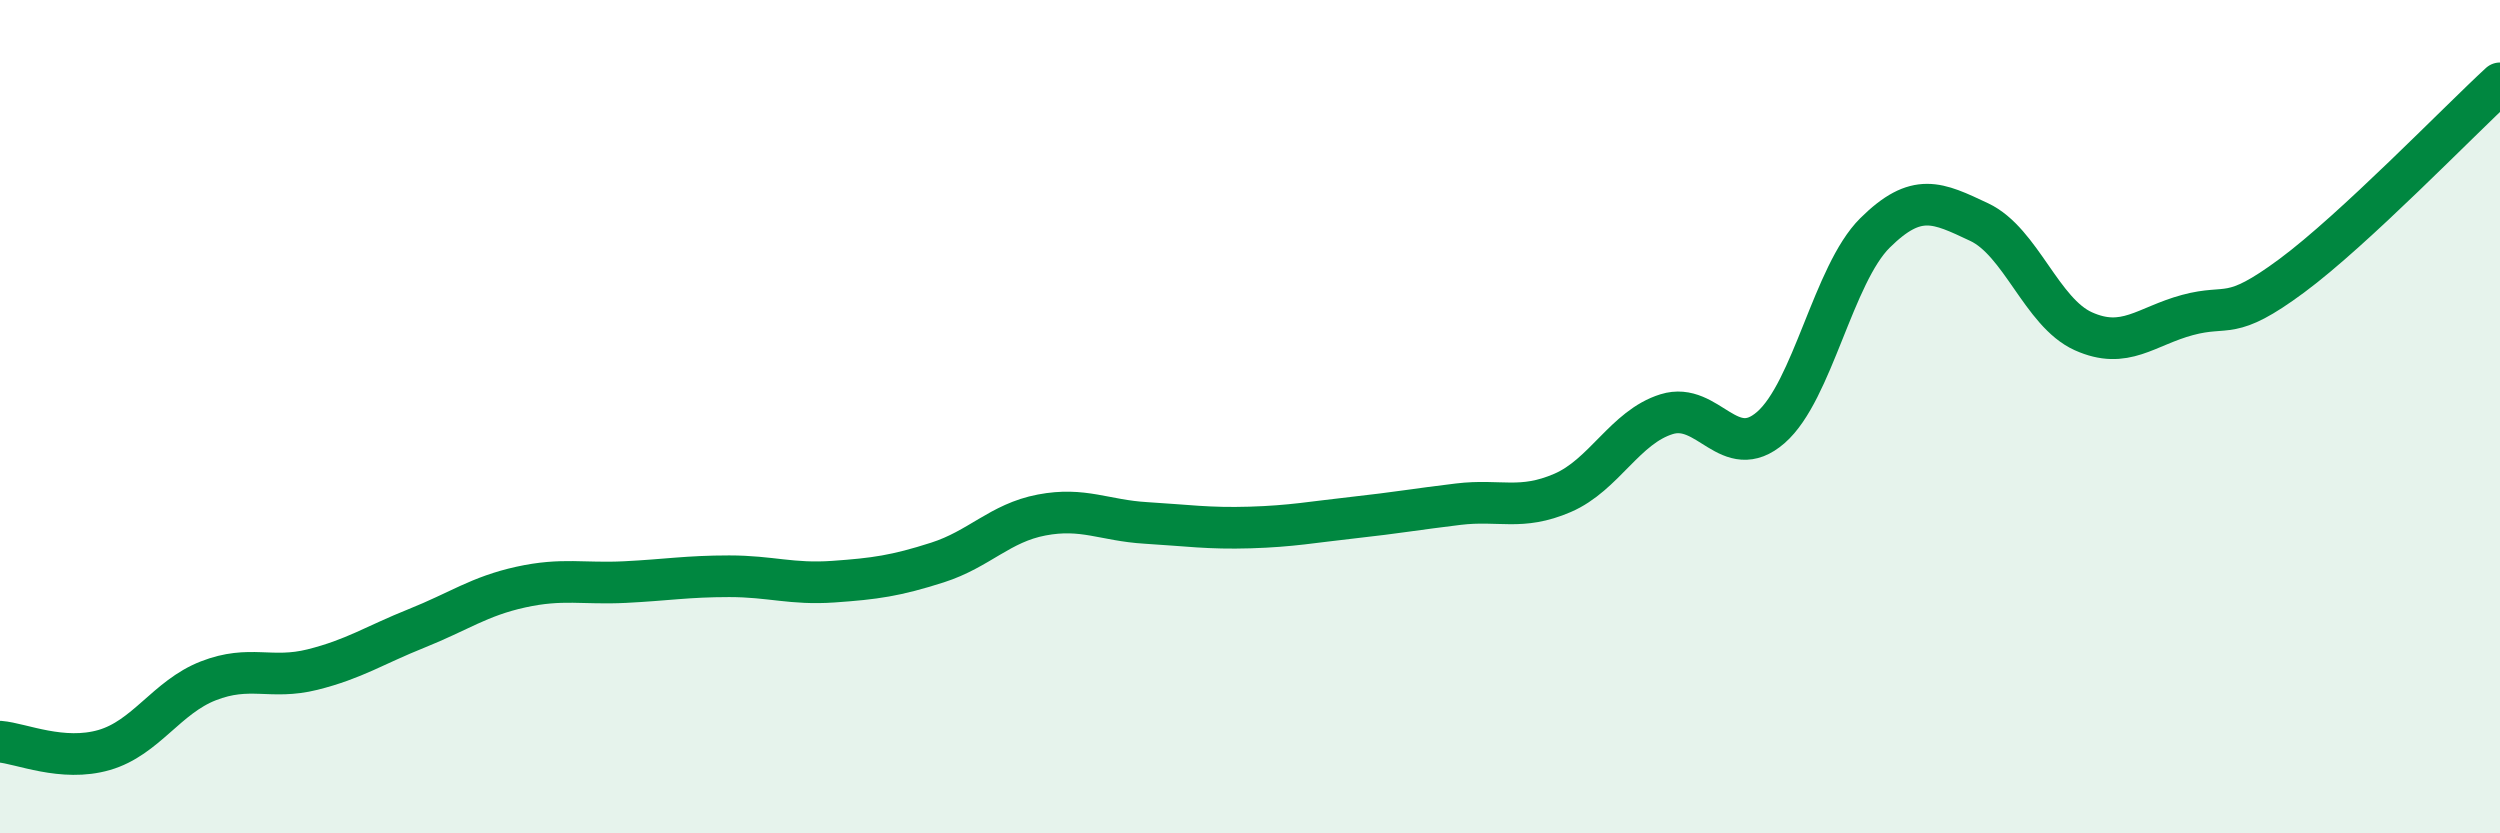 
    <svg width="60" height="20" viewBox="0 0 60 20" xmlns="http://www.w3.org/2000/svg">
      <path
        d="M 0,17.8 C 0.5,17.84 1.5,18.29 2.5,18 C 3.5,17.71 4,16.73 5,16.34 C 6,15.95 6.5,16.32 7.5,16.07 C 8.5,15.82 9,15.48 10,15.08 C 11,14.68 11.5,14.31 12.5,14.09 C 13.5,13.87 14,14.02 15,13.97 C 16,13.92 16.5,13.83 17.5,13.83 C 18.5,13.83 19,14.03 20,13.96 C 21,13.89 21.5,13.82 22.5,13.5 C 23.5,13.18 24,12.55 25,12.36 C 26,12.17 26.5,12.49 27.5,12.55 C 28.5,12.61 29,12.69 30,12.66 C 31,12.63 31.5,12.53 32.5,12.42 C 33.5,12.31 34,12.22 35,12.1 C 36,11.98 36.5,12.26 37.5,11.83 C 38.5,11.4 39,10.25 40,9.94 C 41,9.63 41.5,11.13 42.5,10.26 C 43.5,9.39 44,6.58 45,5.59 C 46,4.6 46.5,4.86 47.5,5.33 C 48.5,5.8 49,7.5 50,7.95 C 51,8.4 51.5,7.83 52.5,7.56 C 53.5,7.29 53.5,7.73 55,6.62 C 56.5,5.51 59,2.92 60,2L60 20L0 20Z"
        fill="#008740"
        opacity="0.1"
        stroke-linecap="round"
        stroke-linejoin="round"
      />
      <path
        d="M 0,17.8 C 0.5,17.84 1.5,18.29 2.5,18 C 3.5,17.71 4,16.73 5,16.34 C 6,15.95 6.5,16.32 7.5,16.07 C 8.5,15.82 9,15.48 10,15.08 C 11,14.68 11.5,14.31 12.5,14.09 C 13.5,13.87 14,14.02 15,13.97 C 16,13.92 16.5,13.83 17.5,13.83 C 18.5,13.83 19,14.03 20,13.96 C 21,13.89 21.5,13.82 22.5,13.5 C 23.5,13.18 24,12.55 25,12.36 C 26,12.17 26.5,12.49 27.5,12.55 C 28.5,12.61 29,12.69 30,12.66 C 31,12.63 31.5,12.53 32.5,12.42 C 33.5,12.31 34,12.22 35,12.1 C 36,11.98 36.5,12.26 37.5,11.83 C 38.5,11.4 39,10.25 40,9.94 C 41,9.63 41.5,11.13 42.5,10.26 C 43.5,9.39 44,6.58 45,5.59 C 46,4.6 46.5,4.86 47.5,5.33 C 48.5,5.8 49,7.5 50,7.95 C 51,8.4 51.5,7.83 52.5,7.56 C 53.5,7.29 53.5,7.73 55,6.62 C 56.5,5.51 59,2.92 60,2"
        stroke="#008740"
        stroke-width="1"
        fill="none"
        stroke-linecap="round"
        stroke-linejoin="round"
      />
    </svg>
  